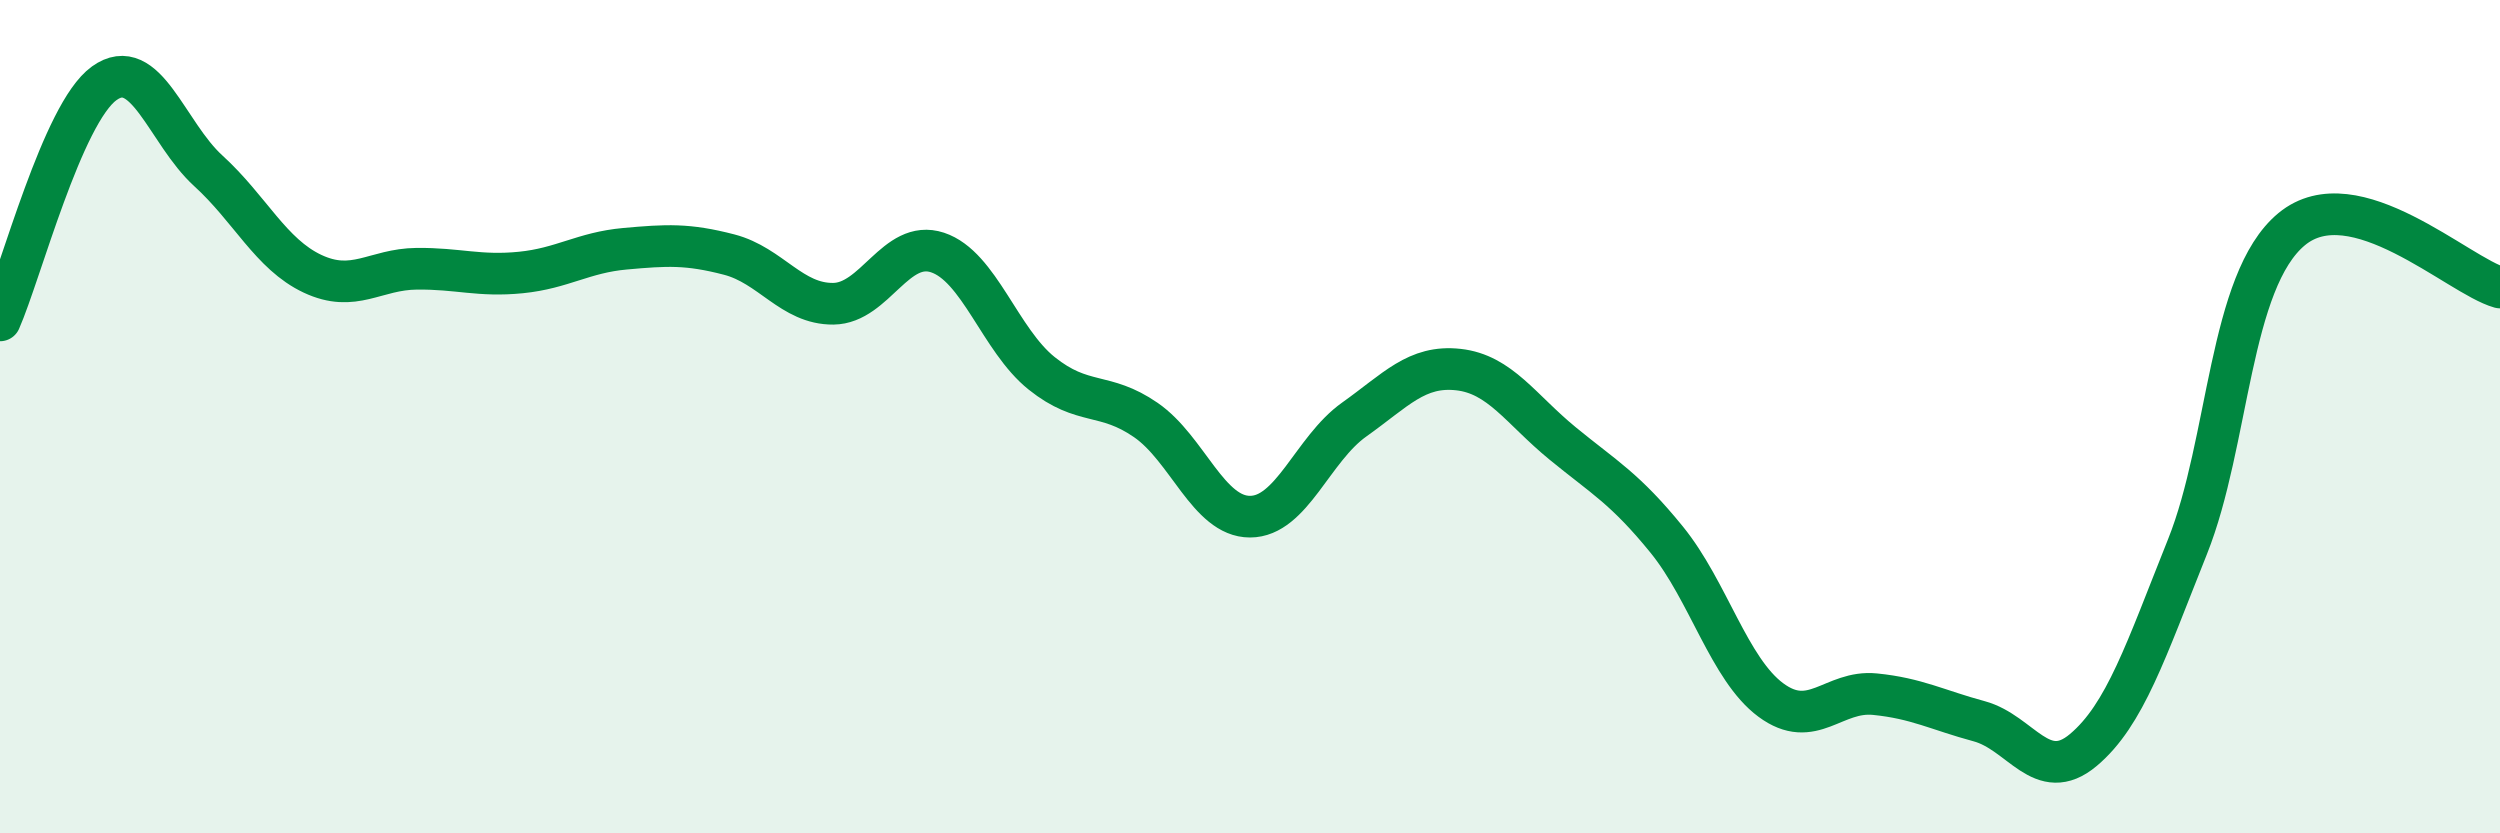 
    <svg width="60" height="20" viewBox="0 0 60 20" xmlns="http://www.w3.org/2000/svg">
      <path
        d="M 0,7.69 C 0.5,6.55 1.5,2.72 2.5,2 C 3.5,1.28 4,3.19 5,4.1 C 6,5.01 6.5,6.1 7.5,6.57 C 8.5,7.04 9,6.46 10,6.45 C 11,6.44 11.5,6.64 12.5,6.54 C 13.5,6.44 14,6.06 15,5.97 C 16,5.88 16.5,5.85 17.5,6.11 C 18.5,6.37 19,7.3 20,7.29 C 21,7.28 21.5,5.73 22.5,6.06 C 23.5,6.39 24,8.16 25,8.96 C 26,9.76 26.5,9.39 27.5,10.08 C 28.5,10.77 29,12.4 30,12.4 C 31,12.4 31.5,10.78 32.5,10.07 C 33.5,9.36 34,8.76 35,8.87 C 36,8.98 36.5,9.82 37.5,10.64 C 38.5,11.46 39,11.72 40,12.95 C 41,14.18 41.5,16.06 42.5,16.8 C 43.5,17.54 44,16.56 45,16.66 C 46,16.76 46.5,17.04 47.5,17.31 C 48.5,17.58 49,18.84 50,18 C 51,17.16 51.5,15.62 52.5,13.12 C 53.5,10.62 53.5,6.74 55,5.5 C 56.5,4.26 59,6.62 60,6.9L60 20L0 20Z"
        fill="#008740"
        opacity="0.1"
        stroke-linecap="round"
        stroke-linejoin="round"
      />
      <path
        d="M 0,7.69 C 0.5,6.55 1.5,2.72 2.5,2 C 3.5,1.28 4,3.19 5,4.1 C 6,5.01 6.5,6.1 7.5,6.57 C 8.5,7.04 9,6.46 10,6.45 C 11,6.44 11.5,6.64 12.5,6.54 C 13.5,6.44 14,6.06 15,5.97 C 16,5.88 16.5,5.85 17.5,6.11 C 18.5,6.37 19,7.3 20,7.29 C 21,7.28 21.5,5.73 22.5,6.06 C 23.5,6.39 24,8.16 25,8.96 C 26,9.76 26.5,9.39 27.5,10.08 C 28.5,10.77 29,12.4 30,12.4 C 31,12.4 31.5,10.78 32.5,10.07 C 33.5,9.36 34,8.76 35,8.87 C 36,8.98 36.5,9.82 37.5,10.64 C 38.5,11.46 39,11.72 40,12.95 C 41,14.18 41.5,16.06 42.5,16.8 C 43.5,17.54 44,16.56 45,16.66 C 46,16.76 46.5,17.04 47.5,17.31 C 48.5,17.58 49,18.84 50,18 C 51,17.16 51.5,15.62 52.5,13.12 C 53.5,10.62 53.5,6.74 55,5.5 C 56.5,4.26 59,6.62 60,6.9"
        stroke="#008740"
        stroke-width="1"
        fill="none"
        stroke-linecap="round"
        stroke-linejoin="round"
      />
    </svg>
  